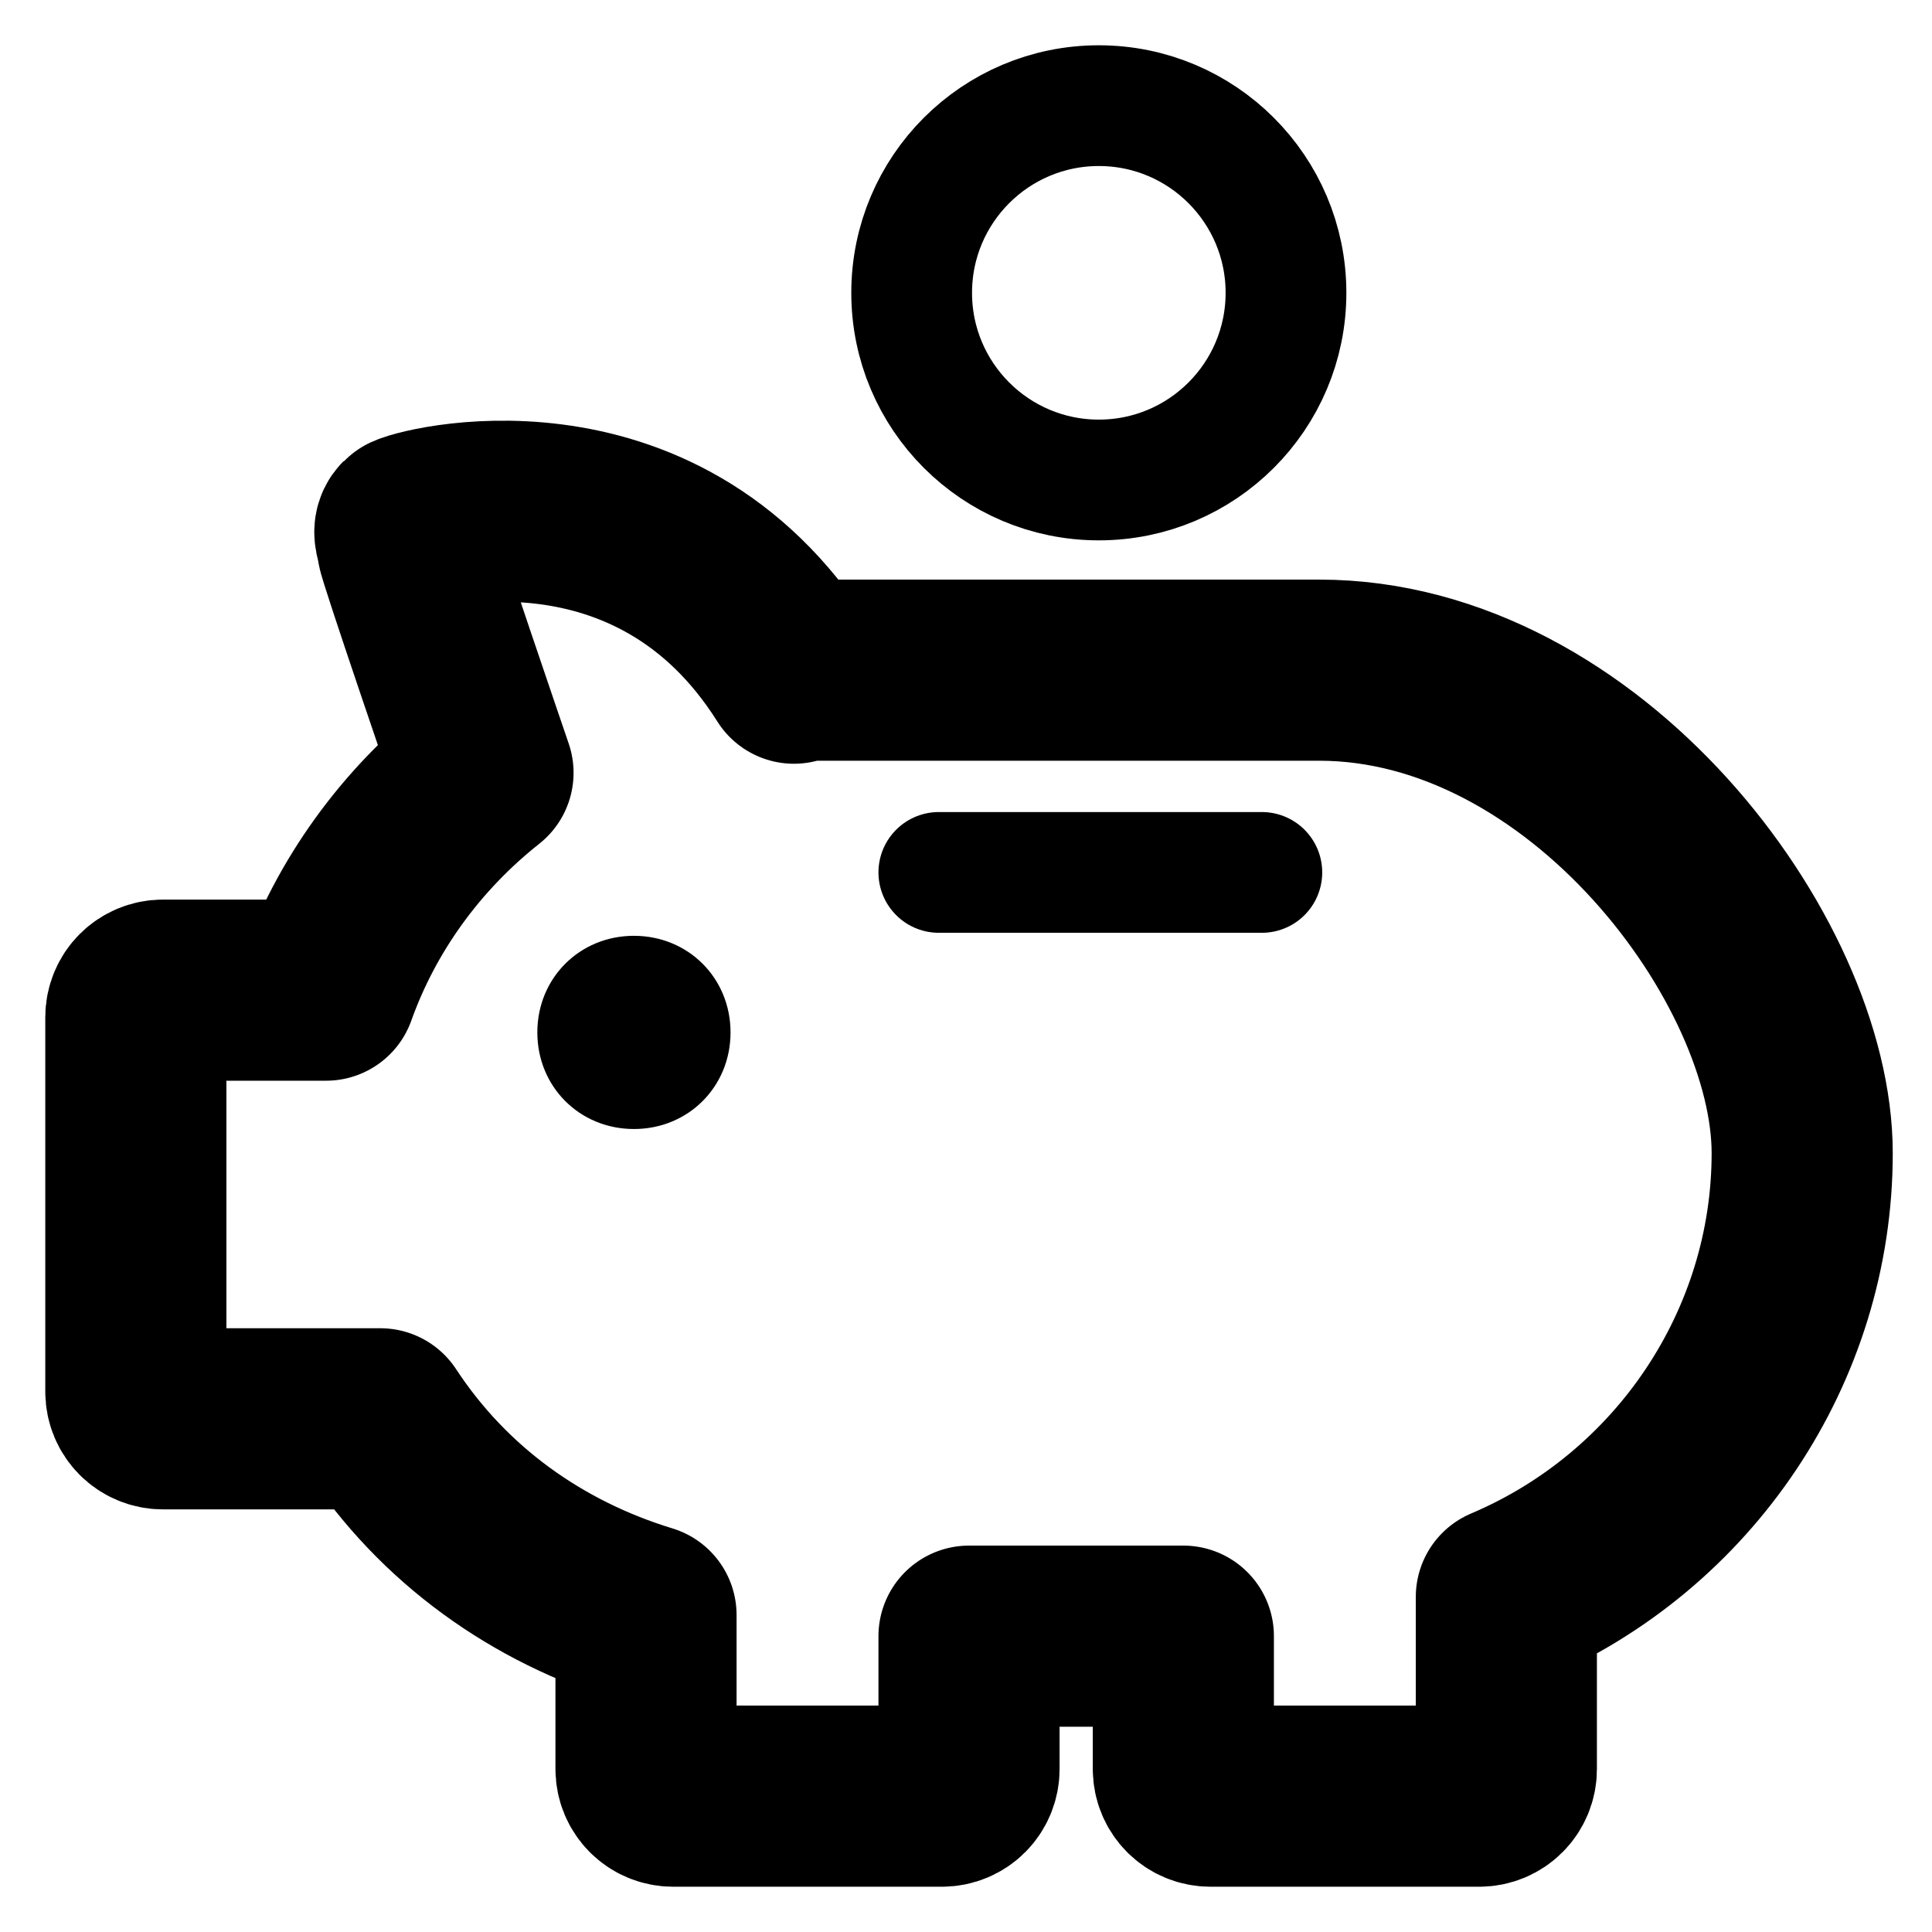 <?xml version="1.0" encoding="UTF-8"?>
<svg xmlns="http://www.w3.org/2000/svg" version="1.1" viewBox="0 0 64 64">
  <defs>
    <style>
      .cls-1 {
        stroke-linejoin: round;
        stroke-width: 6px;
      }

      .cls-1, .cls-2, .cls-3 {
        fill: none;
        stroke: #000;
      }

      .cls-2 {
        stroke-linecap: round;
      }

      .cls-2, .cls-3 {
        stroke-miterlimit: 10;
        stroke-width: 4px;
      }
    </style>
  </defs>
  <!-- Generator: Adobe Illustrator 28.6.0, SVG Export Plug-In . SVG Version: 1.2.0 Build 709)  -->
  <g>
    <g id="Ebene_1">
      <g>
        <circle class="cls-3" cx="36.4" cy="9.7" r="6.2"/>
        <path class="cls-1" d="M26.3,22.3c-4.6-7.3-12.6-5.1-12.8-4.9s0,.5,0,.7,2.5,7.5,2.5,7.5c-2.4,1.9-4.2,4.4-5.2,7.2h-5.4c-.5,0-.9.4-.9.9v12.4c0,.5.4.9.9.9h7.2c2.1,3.2,5.2,5.4,8.8,6.5v5.1c0,.5.4.9.9.9h8.9c.5,0,.9-.4.9-.9v-4.4h7.1v4.4c0,.5.4.9.9.9h8.9c.5,0,.9-.4.9-.9v-5.7c5.9-2.5,9.8-8.3,9.8-14.7s-7.2-16-16-16h-17.2Z"/>
        <path d="M21,37.4c-1.8,0-3.2-1.4-3.2-3.2s1.4-3.2,3.2-3.2,3.2,1.4,3.2,3.2-1.4,3.2-3.2,3.2Z"/>
        <line class="cls-2" x1="31.1" y1="28.9" x2="41.8" y2="28.9"/>
      </g>
    </g>
  </g>
</svg>